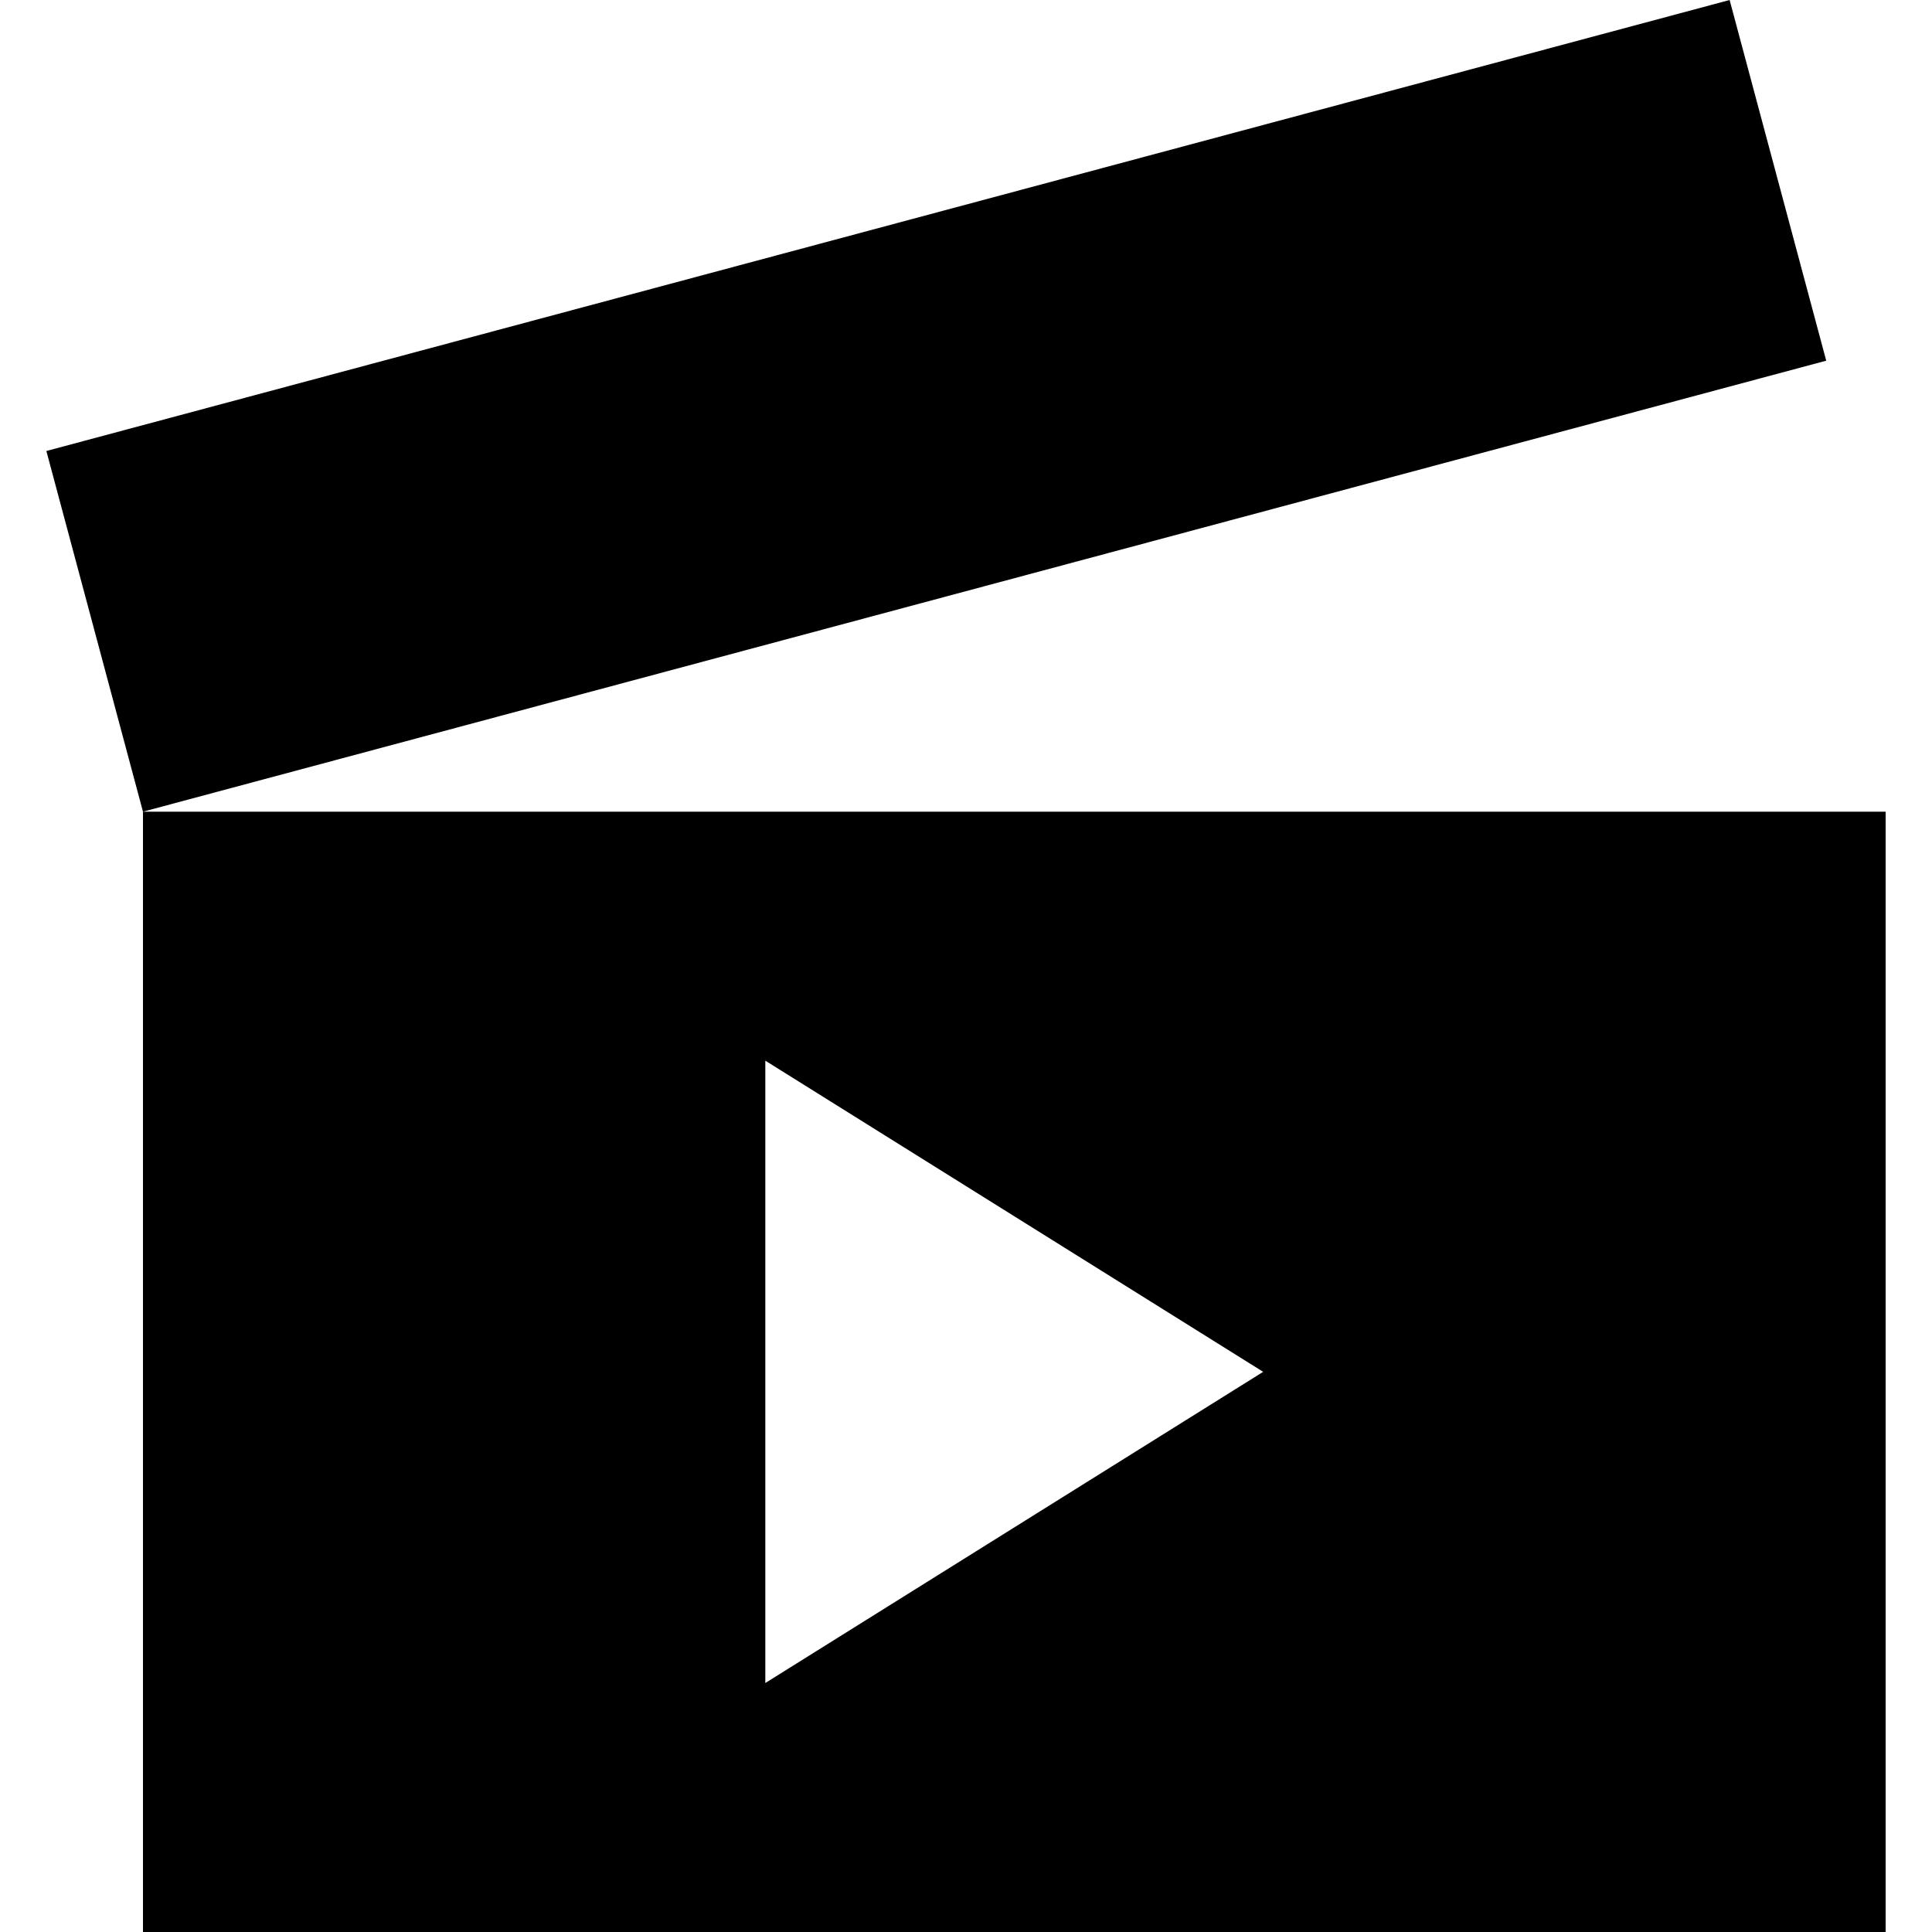 <!-- Generated by IcoMoon.io -->
<svg version="1.1" xmlns="http://www.w3.org/2000/svg" width="16" height="16" viewBox="0 0 16 16">
<path d="M0.384 3.735l13.94-3.735 0.8 2.987-13.94 3.735-0.8-2.987zM1.184 6.722v9.278h14.432v-9.278h-14.432zM6.338 13.938v-5.154l4.123 2.577-4.123 2.577z"></path>
</svg>
